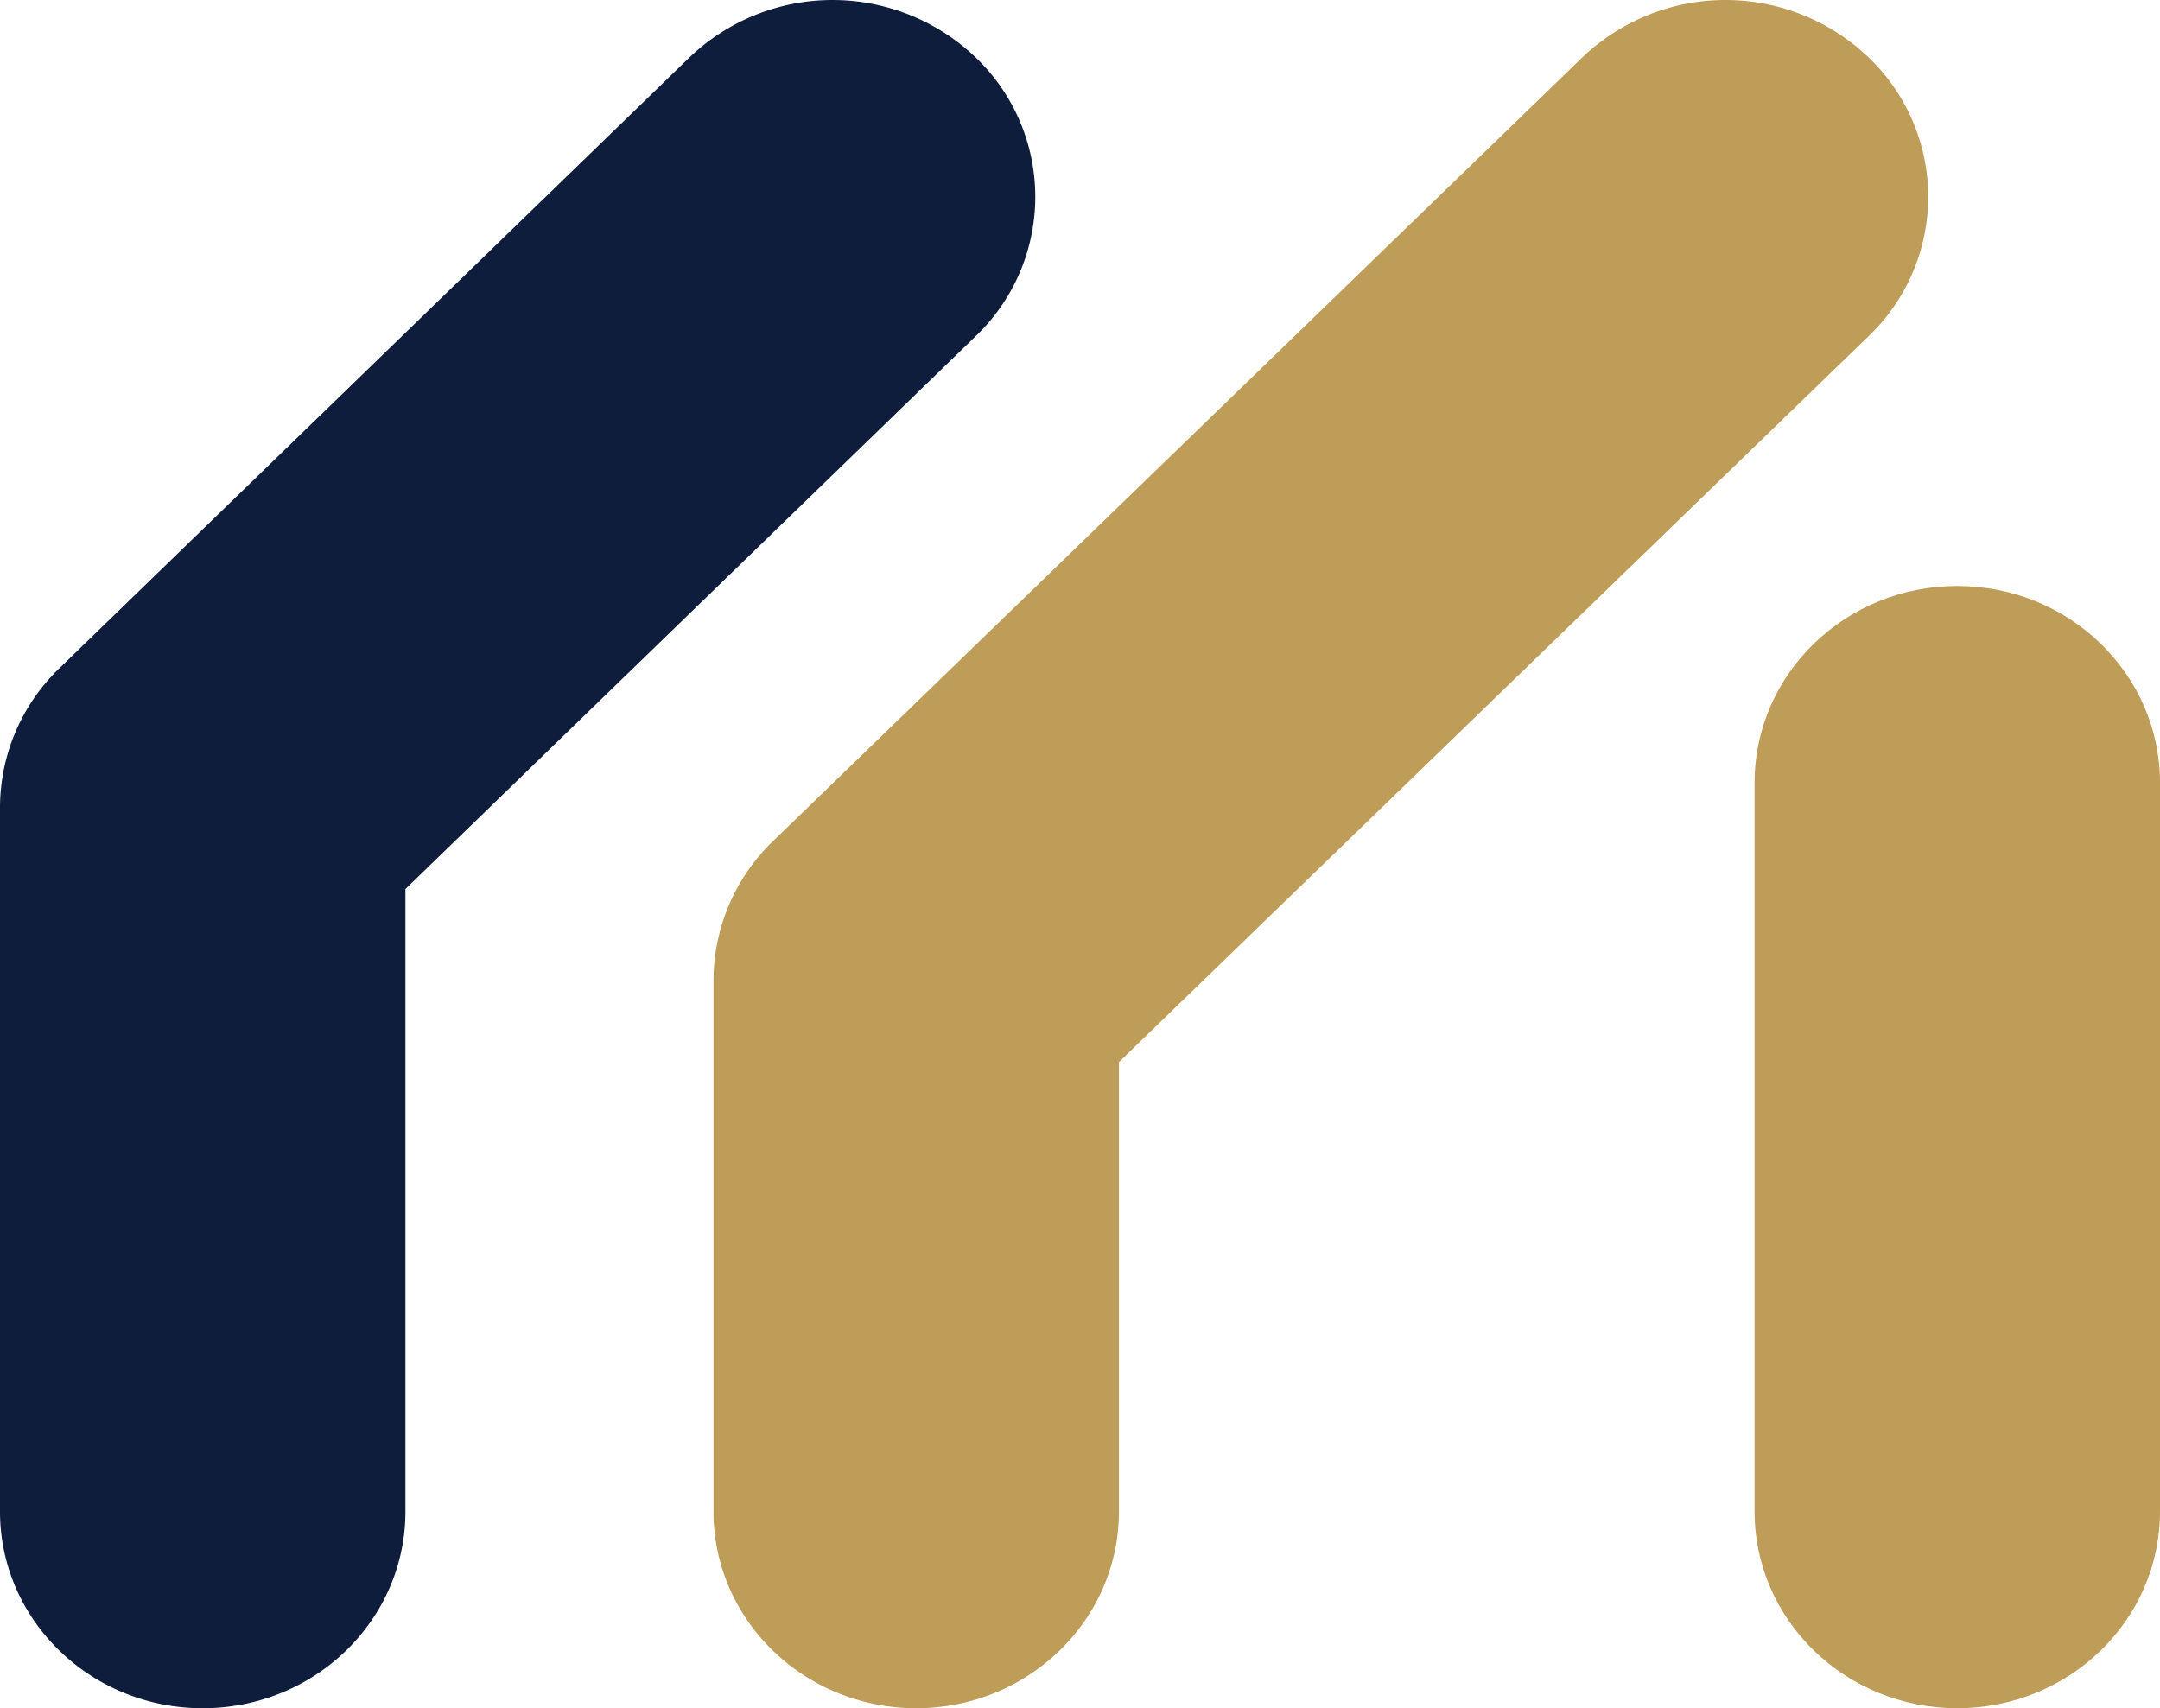 <svg id="logo-icon" xmlns="http://www.w3.org/2000/svg" xmlns:xlink="http://www.w3.org/1999/xlink" viewBox="0 0 287.373 227.286">
  <defs>
    <clipPath id="clip-path">
      <rect id="長方形_263" data-name="長方形 263" width="287.373" height="227.286" fill="none"/>
    </clipPath>
  </defs>
  <g id="グループ_1126" data-name="グループ 1126" transform="translate(0 0)" clip-path="url(#clip-path)">
    <path id="パス_819" data-name="パス 819" d="M138.329,187.628c-14.894,0-26.97-11.723-26.97-26.185V64.494c0-14.462,12.076-26.185,26.97-26.185S165.3,50.032,165.3,64.494v96.948c0,14.462-12.076,26.185-26.97,26.185" transform="translate(122.074 39.658)" fill="#bd9d57"/>
    <path id="パス_820" data-name="パス 820" d="M26.97,227.285C12.076,227.285,0,215.562,0,201.1V107.427A25.8,25.8,0,0,1,7.913,88.9L91.708,7.658a27.544,27.544,0,0,1,38.141.024,25.649,25.649,0,0,1-.027,37.031L53.94,118.285V201.1c0,14.462-12.076,26.185-26.97,26.185" transform="translate(0 0.001)" fill="#0e1d3b"/>
    <path id="パス_821" data-name="パス 821" d="M72.254,227.286c-14.894,0-26.97-11.723-26.97-26.185V130.45a25.805,25.805,0,0,1,7.924-18.539L160.874,7.646a27.542,27.542,0,0,1,38.141.049,25.645,25.645,0,0,1-.05,37.029l-99.74,96.592V201.1c0,14.462-12.076,26.185-26.97,26.185" transform="translate(49.641 0)" fill="#bd9d57"/>
  </g>
</svg>
